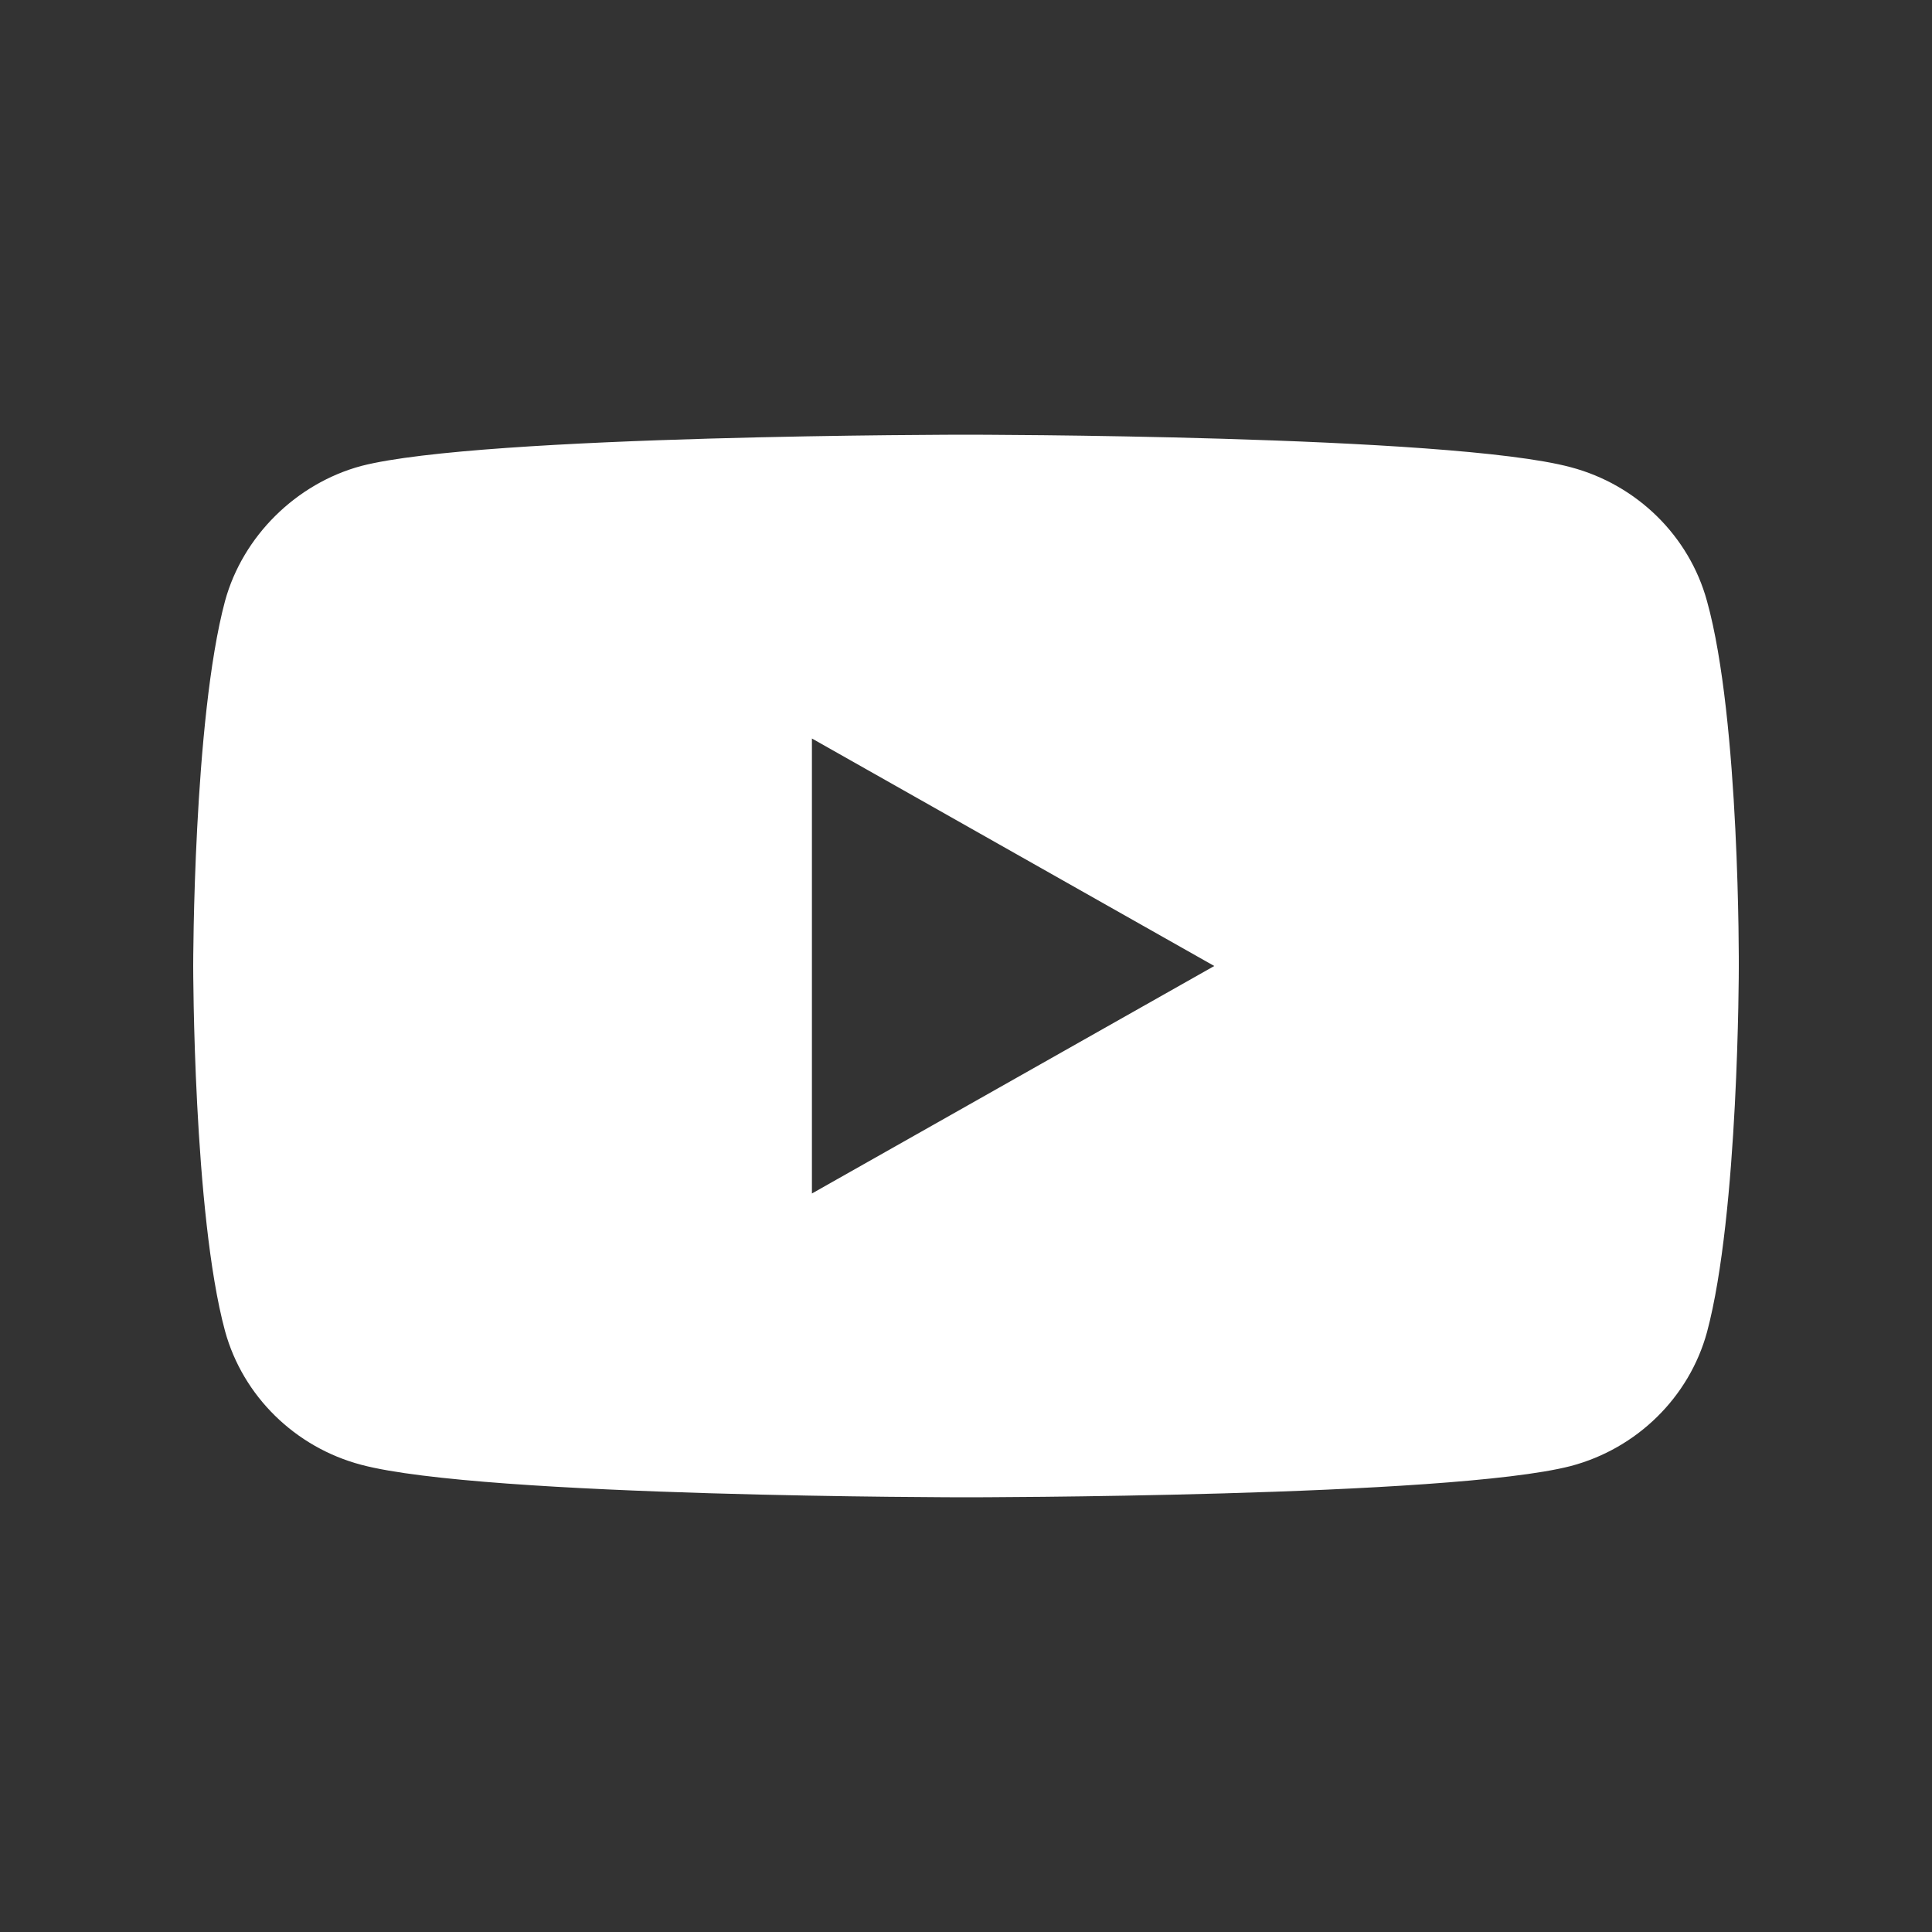 <svg width="40" height="40" viewBox="0 0 40 40" fill="none" xmlns="http://www.w3.org/2000/svg">
<rect x="0" y="0" width="40" height="40" fill="#333333" stroke="none"/>
<g clip-path="url(#clip0_441_231)">
<path d="M20 9C20 9 9.984 9 7.48 9.647C6.136 10.009 5.028 11.097 4.659 12.443C4 14.902 4 20 4 20C4 20 4 25.125 4.659 27.558C5.028 28.903 6.109 29.965 7.48 30.327C10.01 31 20 31 20 31C20 31 30.016 31 32.52 30.353C33.891 29.991 34.972 28.929 35.341 27.583C36 25.124 36 20.026 36 20.026C36 20.026 36.027 14.902 35.341 12.443C34.972 11.097 33.891 10.035 32.52 9.673C30.016 9 20 9 20 9ZM16.81 15.29L25.14 20L16.81 24.71V15.29Z" fill="white"/>
</g>
<defs>
<clipPath id="clip0_441_231">
<rect width="32" height="22" fill="white" transform="translate(4 9)"/>
</clipPath>
</defs>
</svg>
